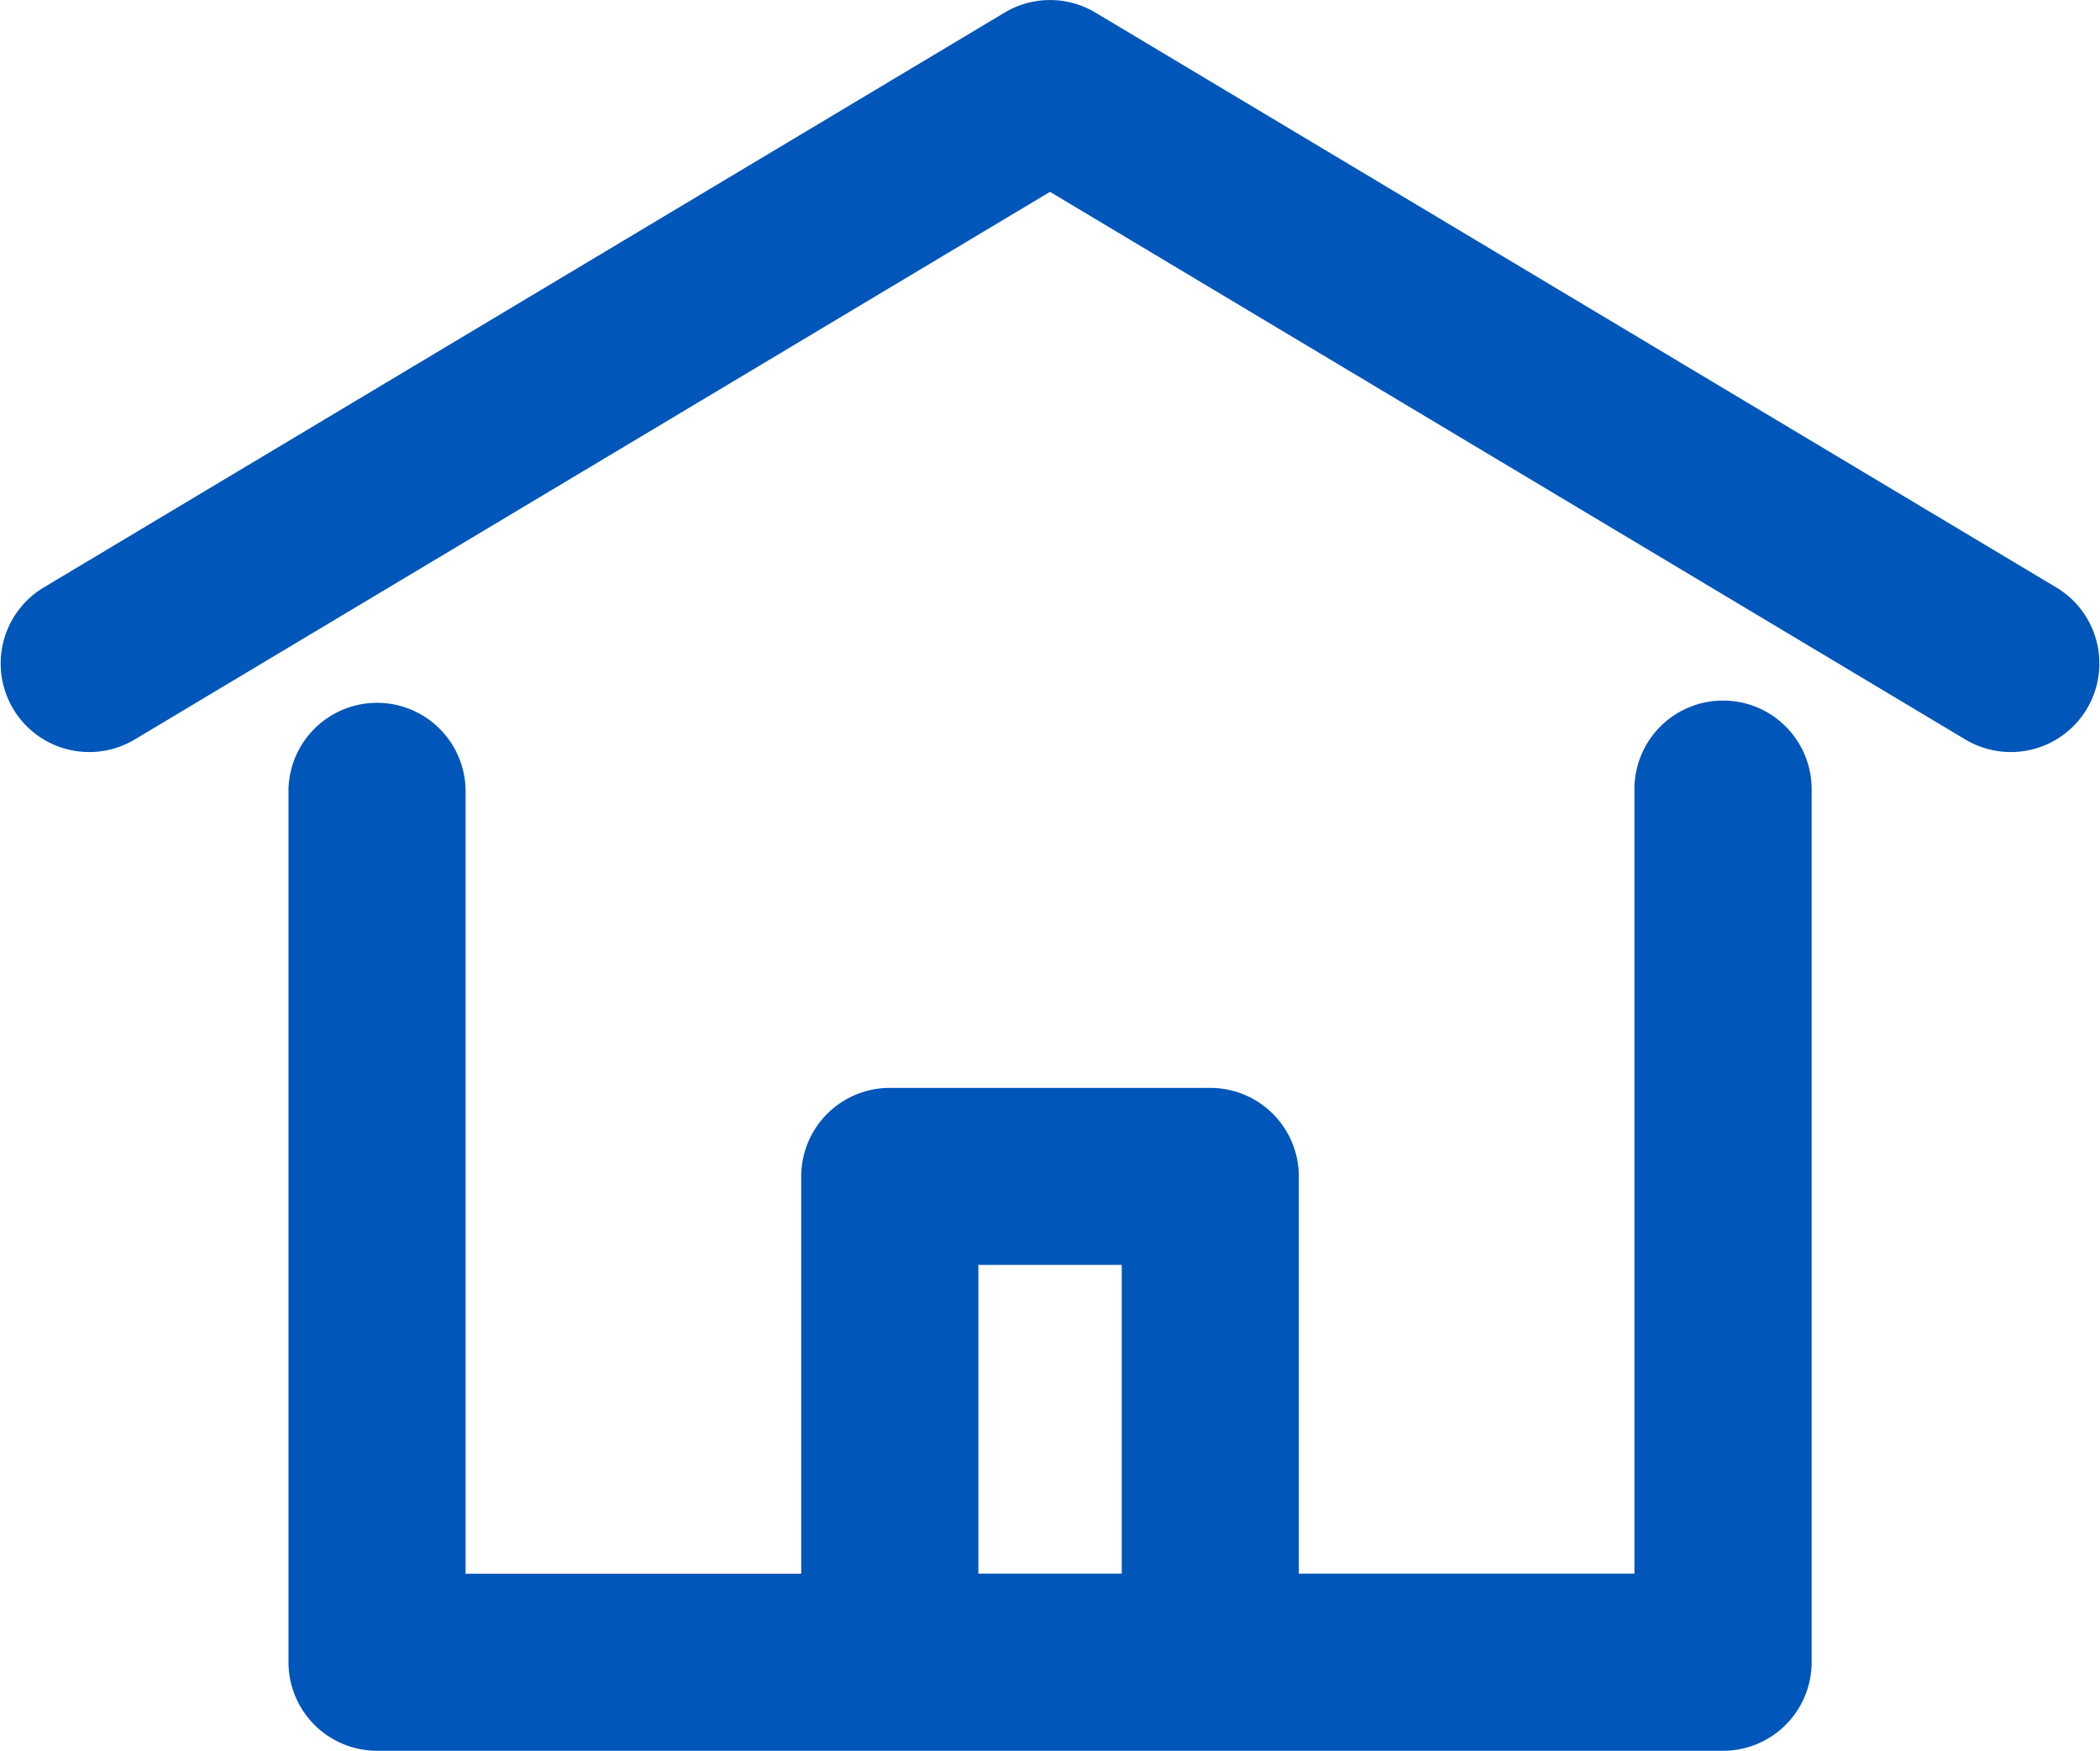 <svg xmlns="http://www.w3.org/2000/svg" xmlns:xlink="http://www.w3.org/1999/xlink" width="34.948" height="29.129" viewBox="0 0 34.948 29.129"><defs><clipPath id="a"><rect width="34.948" height="29.129" transform="translate(0 0)" fill="none"/></clipPath></defs><g transform="translate(0 0)"><g clip-path="url(#a)"><path d="M28.674,11.656A1.473,1.473,0,0,0,27.2,13.129V26.181H21.615V19.572A1.474,1.474,0,0,0,20.141,18.1H14.808a1.474,1.474,0,0,0-1.474,1.474v6.609H7.748V13.129a1.474,1.474,0,0,0-2.947,0V27.655a1.474,1.474,0,0,0,1.474,1.474h22.4a1.474,1.474,0,0,0,1.474-1.474V13.129a1.473,1.473,0,0,0-1.474-1.473M16.282,21.045h2.386v5.136H16.282Z" fill="#0056b9"/><path d="M34.231,9.78l-16-9.57a1.472,1.472,0,0,0-1.513,0l-16,9.57a1.474,1.474,0,0,0,1.513,2.53L17.474,3.192,32.718,12.31a1.474,1.474,0,0,0,1.513-2.53" fill="#0056b9"/></g></g></svg>